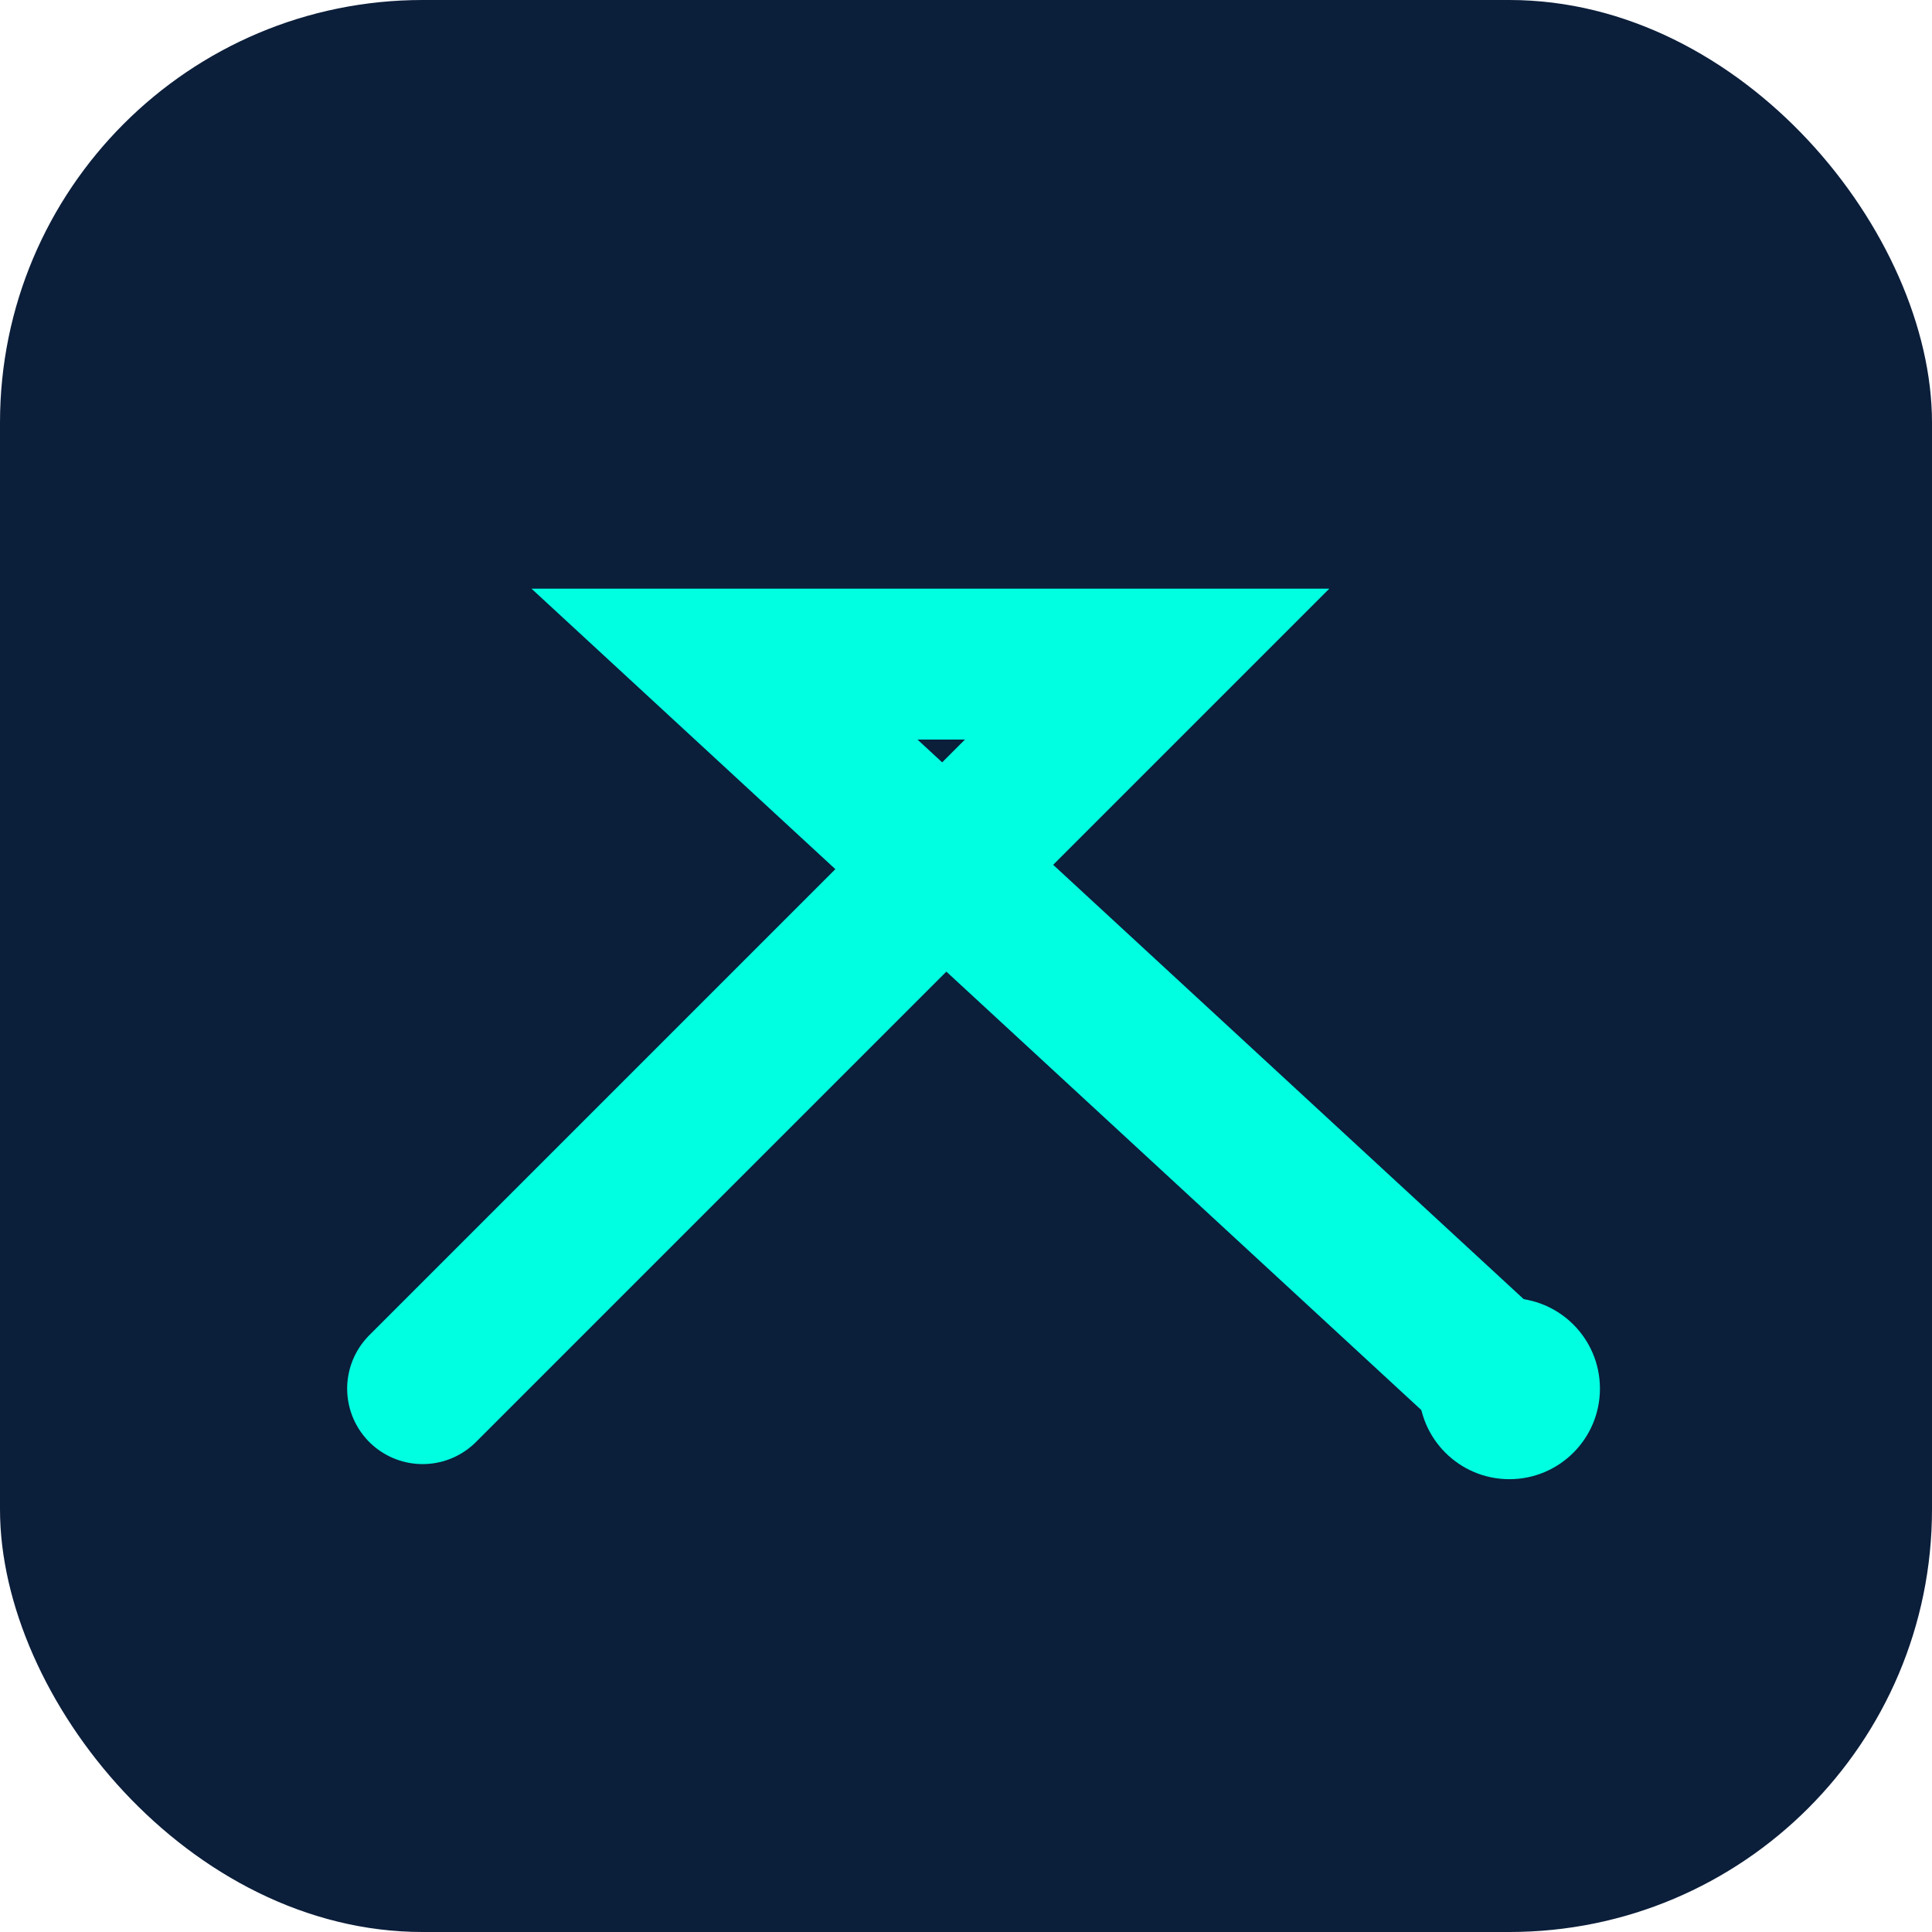 
                <svg xmlns="http://www.w3.org/2000/svg" viewBox="0 0 64 64">
                  <rect width="64" height="64" rx="14" ry="14" fill="#0b1e3a"/>
                  <path d="M14 46 L38 22 L24 22 L50 46" fill="none" stroke="#00ffe1" stroke-width="5" stroke-linecap="round"/>
                  <circle cx="50" cy="46" r="3" fill="#00ffe1"/>
                </svg>